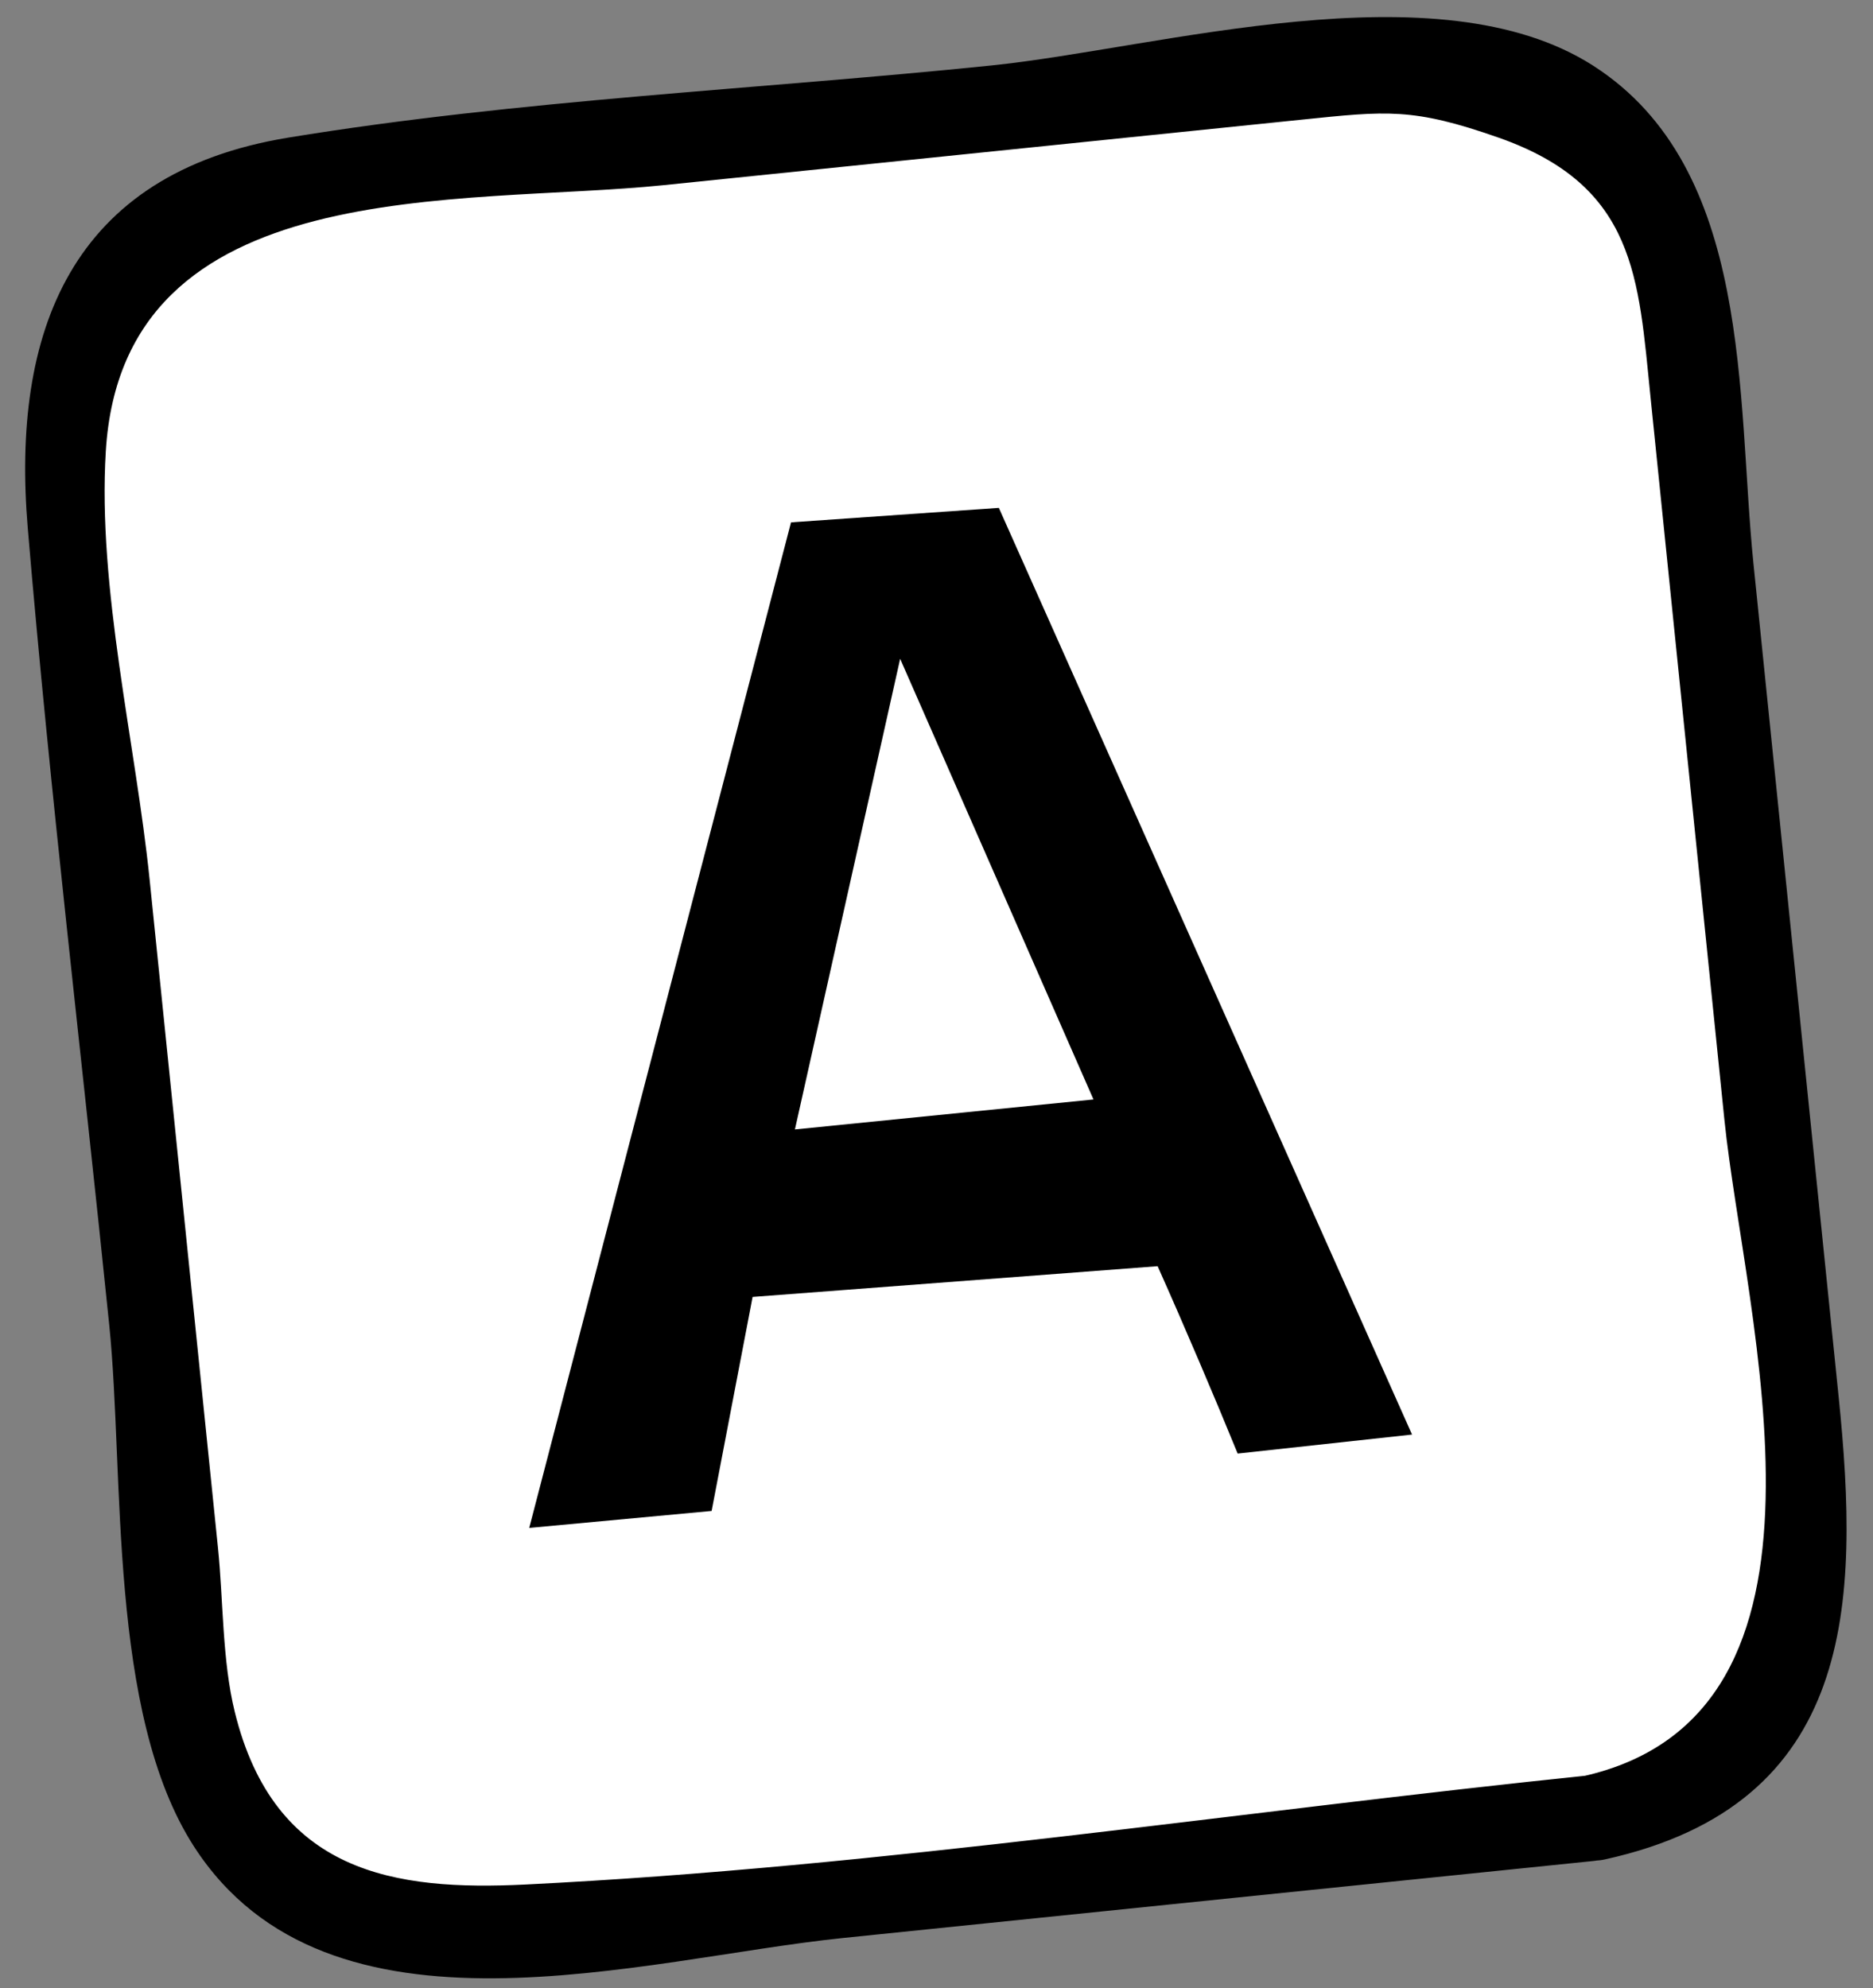 <?xml version="1.0" encoding="UTF-8"?> <svg xmlns="http://www.w3.org/2000/svg" width="49" height="52" viewBox="0 0 49 52" fill="none"><rect x="0" y="0" width="49" height="52" fill="#808080" stroke="none"/><path d="M41.02 47.551L13.015 50.73C9.183 51.164 5.69 48.379 5.256 44.54L1.645 12.625C1.211 8.786 3.992 5.288 7.824 4.853L35.829 1.674C39.661 1.239 43.154 4.024 43.588 7.864L47.199 39.779C47.634 43.618 44.853 47.115 41.02 47.551Z" fill="white"></path><path d="M41.693 46.424C32.416 47.376 23.058 48.834 13.746 49.292C10.331 49.46 7.18 49.008 6.141 44.774C5.811 43.429 5.843 41.86 5.703 40.491C5.106 34.662 4.51 28.834 3.914 23.005C3.549 19.447 2.548 15.385 2.768 11.801C3.217 4.469 12.067 5.386 17.363 4.843C22.927 4.272 28.49 3.701 34.054 3.13C36.283 2.901 36.962 2.813 39.202 3.599C42.808 4.863 42.862 7.275 43.18 10.391C43.825 16.691 44.468 22.991 45.113 29.292C45.643 34.476 48.697 44.853 41.392 46.465C39.98 46.777 40.578 48.947 41.989 48.635C48.543 47.189 48.656 41.951 48.1 36.524C47.358 29.265 46.615 22.006 45.873 14.747C45.428 10.392 45.872 4.406 41.681 1.719C37.599 -0.899 30.33 1.261 25.931 1.713C19.838 2.338 13.586 2.609 7.54 3.6C1.839 4.534 0.293 8.693 0.727 13.823C1.314 20.776 2.148 27.716 2.858 34.657C3.258 38.571 2.818 44.803 5.076 48.3C8.603 53.761 16.8 51.23 22.053 50.691C28.599 50.02 35.145 49.347 41.691 48.676C43.117 48.529 43.131 46.276 41.693 46.424Z" fill="black"></path><path d="M26.131 13.284C24.319 13.411 22.506 13.537 20.694 13.663C18.411 22.431 16.128 31.198 13.845 39.965C15.436 39.817 17.026 39.669 18.617 39.521C18.975 37.655 19.332 35.789 19.689 33.923C23.222 33.655 26.753 33.386 30.285 33.119C30.654 33.946 31.021 34.788 31.386 35.645C31.728 36.444 32.058 37.236 32.379 38.02C33.9 37.854 35.42 37.689 36.941 37.523C33.337 29.443 29.733 21.363 26.131 13.284ZM20.796 29.542C21.713 25.438 22.631 21.336 23.549 17.232C25.235 21.074 26.921 24.915 28.607 28.758C26.004 29.019 23.4 29.28 20.796 29.542Z" fill="black"></path></svg> 